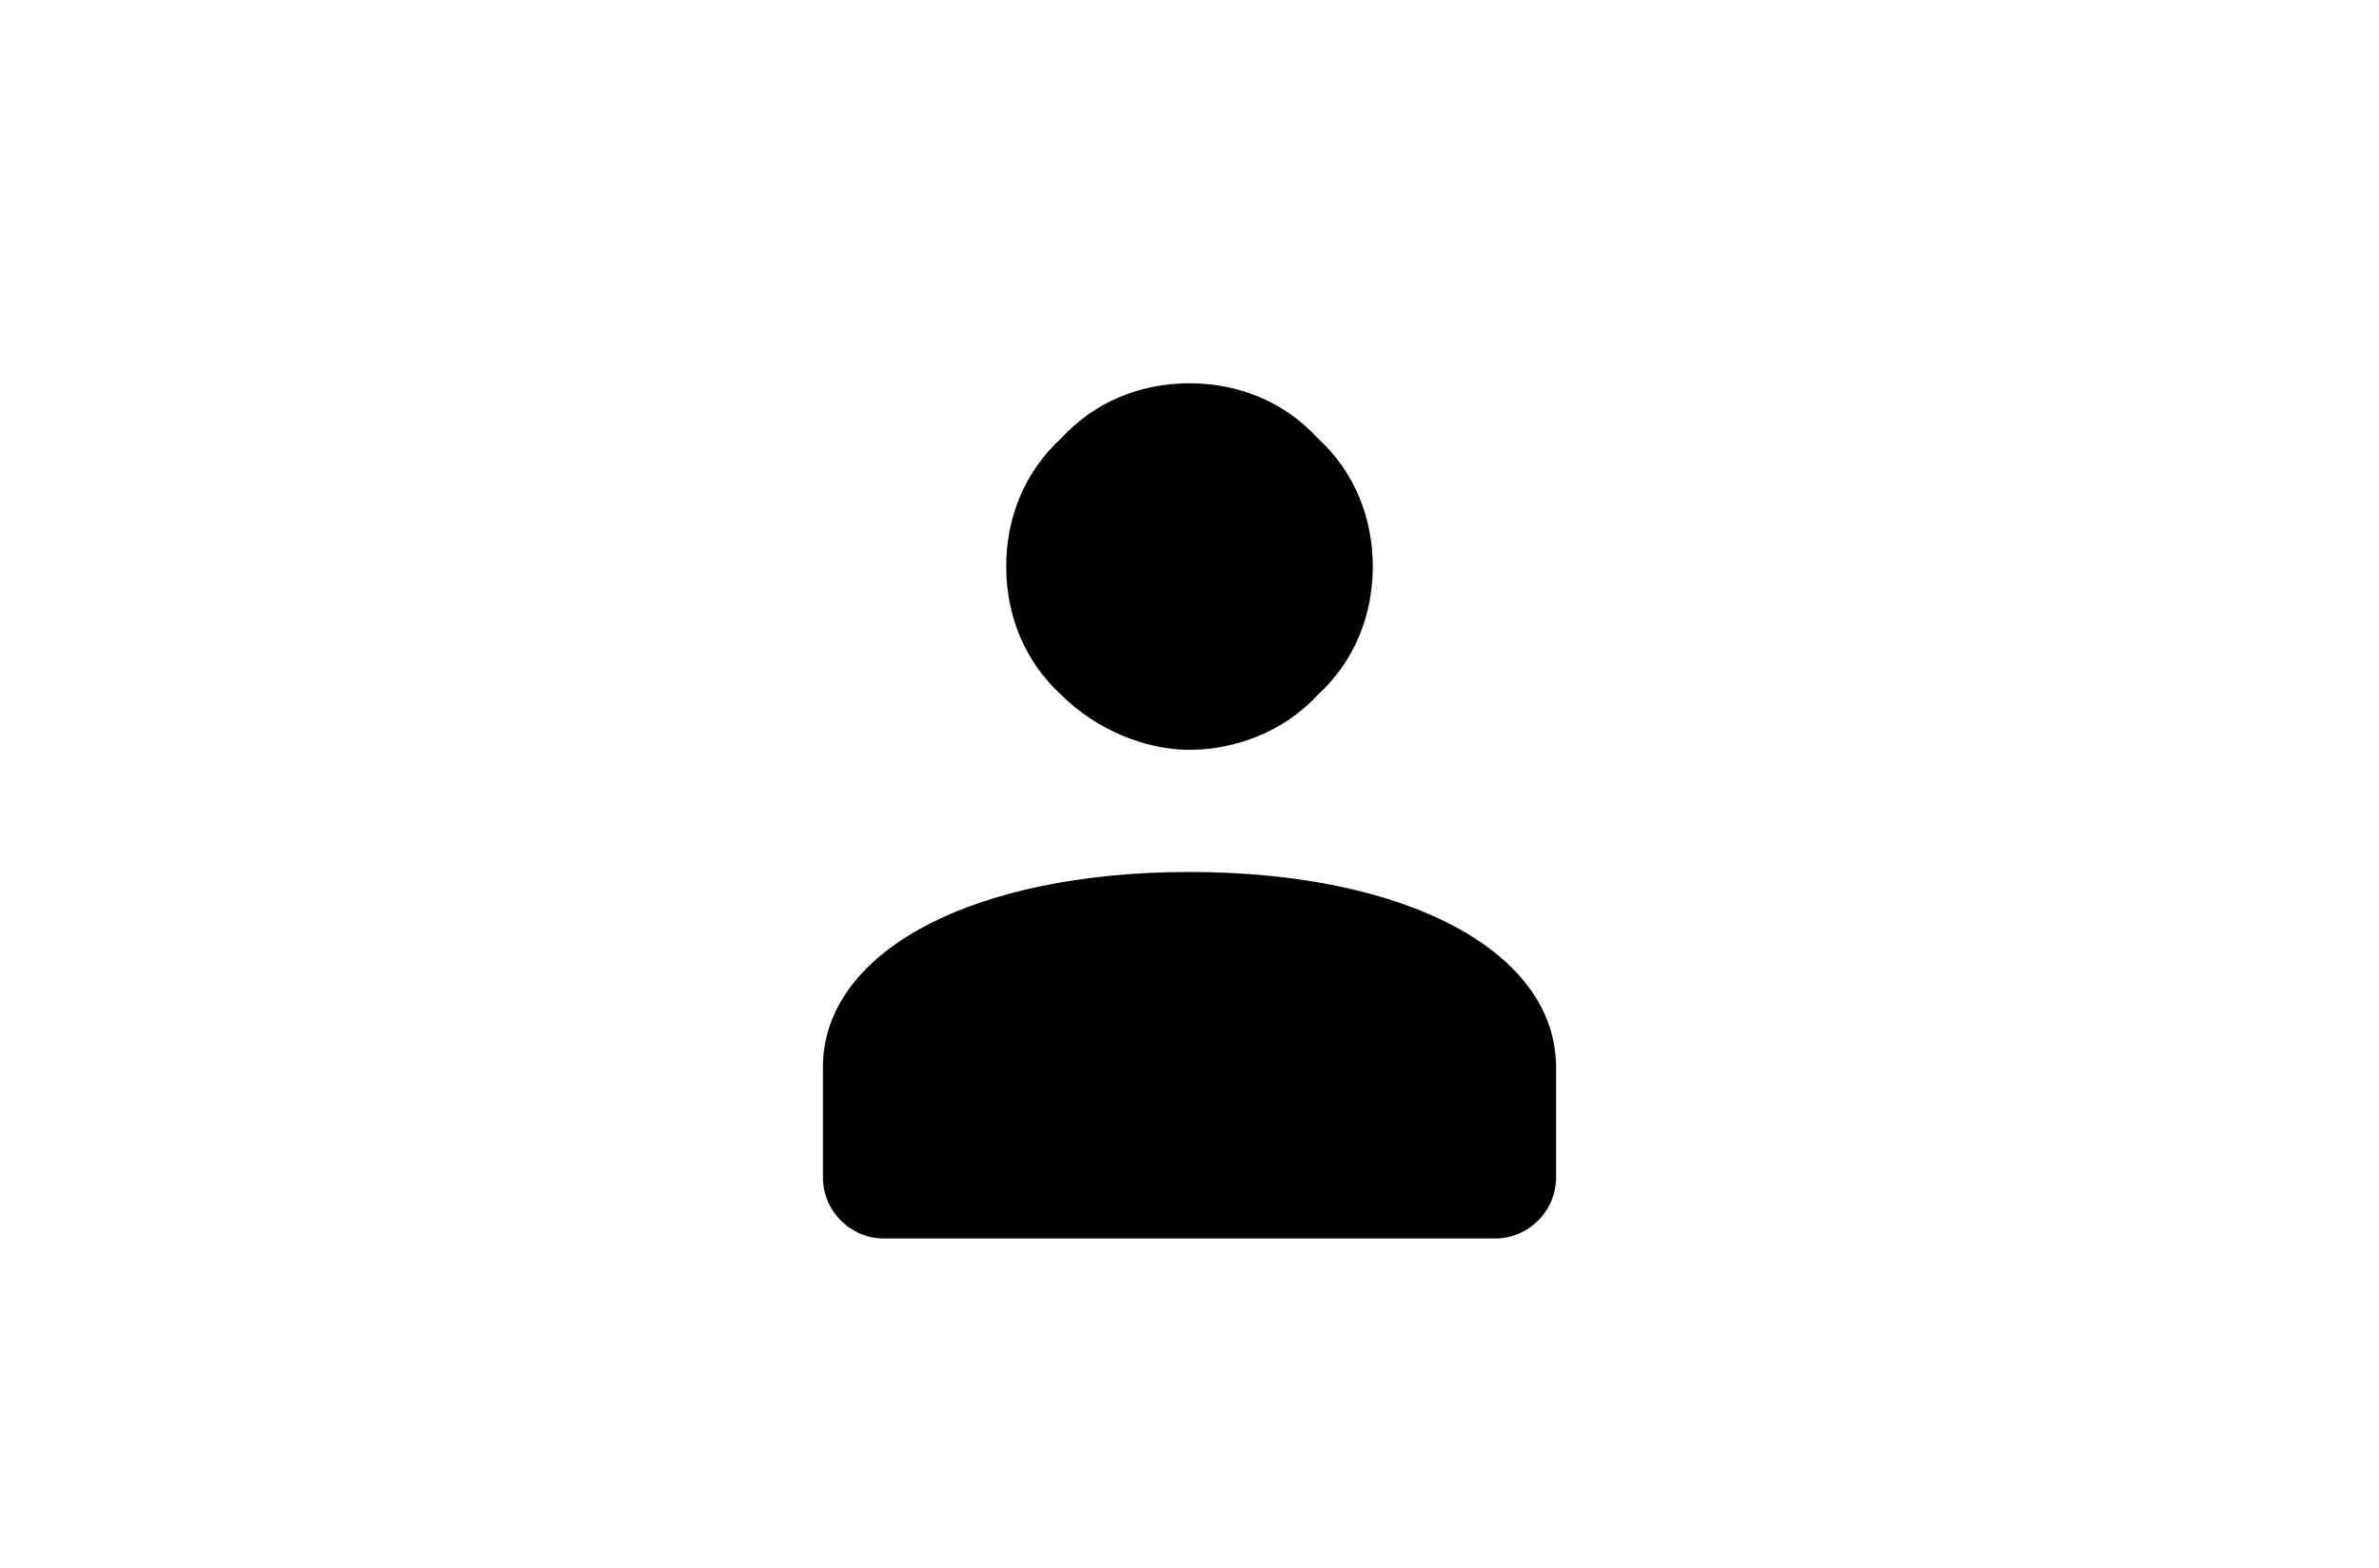<svg cache-id="a975fdad2cb84985b42f4e4f0815901d" id="e7pgjyARM8x1" xmlns="http://www.w3.org/2000/svg" xmlns:xlink="http://www.w3.org/1999/xlink" viewBox="0 0 44 29" shape-rendering="geometricPrecision" text-rendering="geometricPrecision">
<style><![CDATA[
#e7pgjyARM8x2_ts {animation: e7pgjyARM8x2_ts__ts 3000ms linear infinite normal forwards}@keyframes e7pgjyARM8x2_ts__ts { 0% {transform: translate(22px,15px) scale(0.565,0.565);animation-timing-function: cubic-bezier(0.42,0,0.58,1)} 16.667% {transform: translate(22px,15px) scale(1,1);animation-timing-function: cubic-bezier(0.42,0,0.58,1)} 83.333% {transform: translate(22px,15px) scale(1,1);animation-timing-function: cubic-bezier(0.42,0,0.58,1)} 100% {transform: translate(22px,15px) scale(0.565,0.565)}} #e7pgjyARM8x3_to {animation: e7pgjyARM8x3_to__to 3000ms linear infinite normal forwards}@keyframes e7pgjyARM8x3_to__to { 0% {transform: translate(20px,15px)} 10% {transform: translate(20px,15px);animation-timing-function: cubic-bezier(0.42,0,0.58,1)} 30% {transform: translate(6px,15px);animation-timing-function: cubic-bezier(0.42,0,0.58,1)} 73.333% {transform: translate(6px,15px);animation-timing-function: cubic-bezier(0.42,0,0.58,1)} 93.333% {transform: translate(20px,15px)} 100% {transform: translate(20px,15px)}} #e7pgjyARM8x3 {animation: e7pgjyARM8x3_c_o 3000ms linear infinite normal forwards}@keyframes e7pgjyARM8x3_c_o { 0% {opacity: 0} 10% {opacity: 0;animation-timing-function: cubic-bezier(0.42,0,0.58,1)} 30% {opacity: 1;animation-timing-function: cubic-bezier(0.42,0,0.58,1)} 73.333% {opacity: 1;animation-timing-function: cubic-bezier(0.42,0,0.58,1)} 93.333% {opacity: 0} 100% {opacity: 0}} #e7pgjyARM8x6_to {animation: e7pgjyARM8x6_to__to 3000ms linear infinite normal forwards}@keyframes e7pgjyARM8x6_to__to { 0% {transform: translate(23.951px,15px)} 10% {transform: translate(23.951px,15px);animation-timing-function: cubic-bezier(0.42,0,0.58,1)} 30% {transform: translate(37.951px,15px);animation-timing-function: cubic-bezier(0.42,0,0.58,1)} 73.333% {transform: translate(37.951px,15px);animation-timing-function: cubic-bezier(0.42,0,0.58,1)} 93.333% {transform: translate(23.951px,15px)} 100% {transform: translate(23.951px,15px)}} #e7pgjyARM8x6 {animation: e7pgjyARM8x6_c_o 3000ms linear infinite normal forwards}@keyframes e7pgjyARM8x6_c_o { 0% {opacity: 0} 10% {opacity: 0;animation-timing-function: cubic-bezier(0.42,0,0.58,1)} 30% {opacity: 1;animation-timing-function: cubic-bezier(0.42,0,0.58,1)} 73.333% {opacity: 1;animation-timing-function: cubic-bezier(0.42,0,0.58,1)} 93.333% {opacity: 0} 100% {opacity: 0}}
]]></style>
<g id="e7pgjyARM8x2_ts" transform="translate(22,15) scale(0.565,0.565)"><path d="M22,1c-1.6,0-3.1.6-4.2,1.8C16.6,3.9,16,5.4,16,7s.6,3.1,1.8,4.2C18.9,12.3,20.5,13,22,13s3.1-.6,4.2-1.8C27.4,10.1,28,8.6,28,7s-.6-3.1-1.8-4.2C25.1,1.6,23.6,1,22,1Zm0,16c-7.1,0-12,2.6-12,6.4v3.6c0,1.1.9,2,2,2h20c1.1,0,2-.9,2-2v-3.6c0-3.8-4.9-6.4-12-6.4Z" transform="translate(-22,-15)"/></g><g id="e7pgjyARM8x3_to" transform="translate(20,15)"><g id="e7pgjyARM8x3" transform="translate(-6,-15)" opacity="0"><path d="M8,5c-1.1,0-2.1.4-2.8,1.1C4.4,6.9,4,7.9,4,9s.4,2.1,1.2,2.8C5.9,12.6,6.9,13,8,13s2.1-.4,2.8-1.2C11.6,11.1,12,10,12,9s-.4-2.1-1.2-2.8C10.1,5.4,9.1,5,8,5Z"/><path d="M7.2,17c-4,.2-7.2,2-7.2,4.4v1.6c0,1.1.9,2,2,2h4v-1.6c0-2.5,1.1-4.7,2.9-6.4c0,0,0,0,0,0-.6,0-1.2,0-1.7,0Z"/></g></g><g id="e7pgjyARM8x6_to" transform="translate(23.951,15)"><g id="e7pgjyARM8x6" transform="translate(-37.951,-15)" opacity="0"><path d="M36,5c-1.1,0-2.1.4-2.8,1.2C32.4,6.9,32,7.9,32,9s.4,2.1,1.2,2.8C34,12.6,35,13,36,13s2.1-.4,2.8-1.2C39.6,11.1,40,10,40,9s-.4-2.1-1.2-2.8C38.1,5.4,37.1,5,36,5Z"/><path d="M36.8,17c-.6,0-1.2,0-1.8,0c0,0,0,0,0,0c1.9,1.7,2.9,3.9,2.9,6.4v1.6h4c1.1,0,2-.9,2-2v-1.6c.1-2.4-3.1-4.2-7.1-4.4Z"/></g></g></svg>

